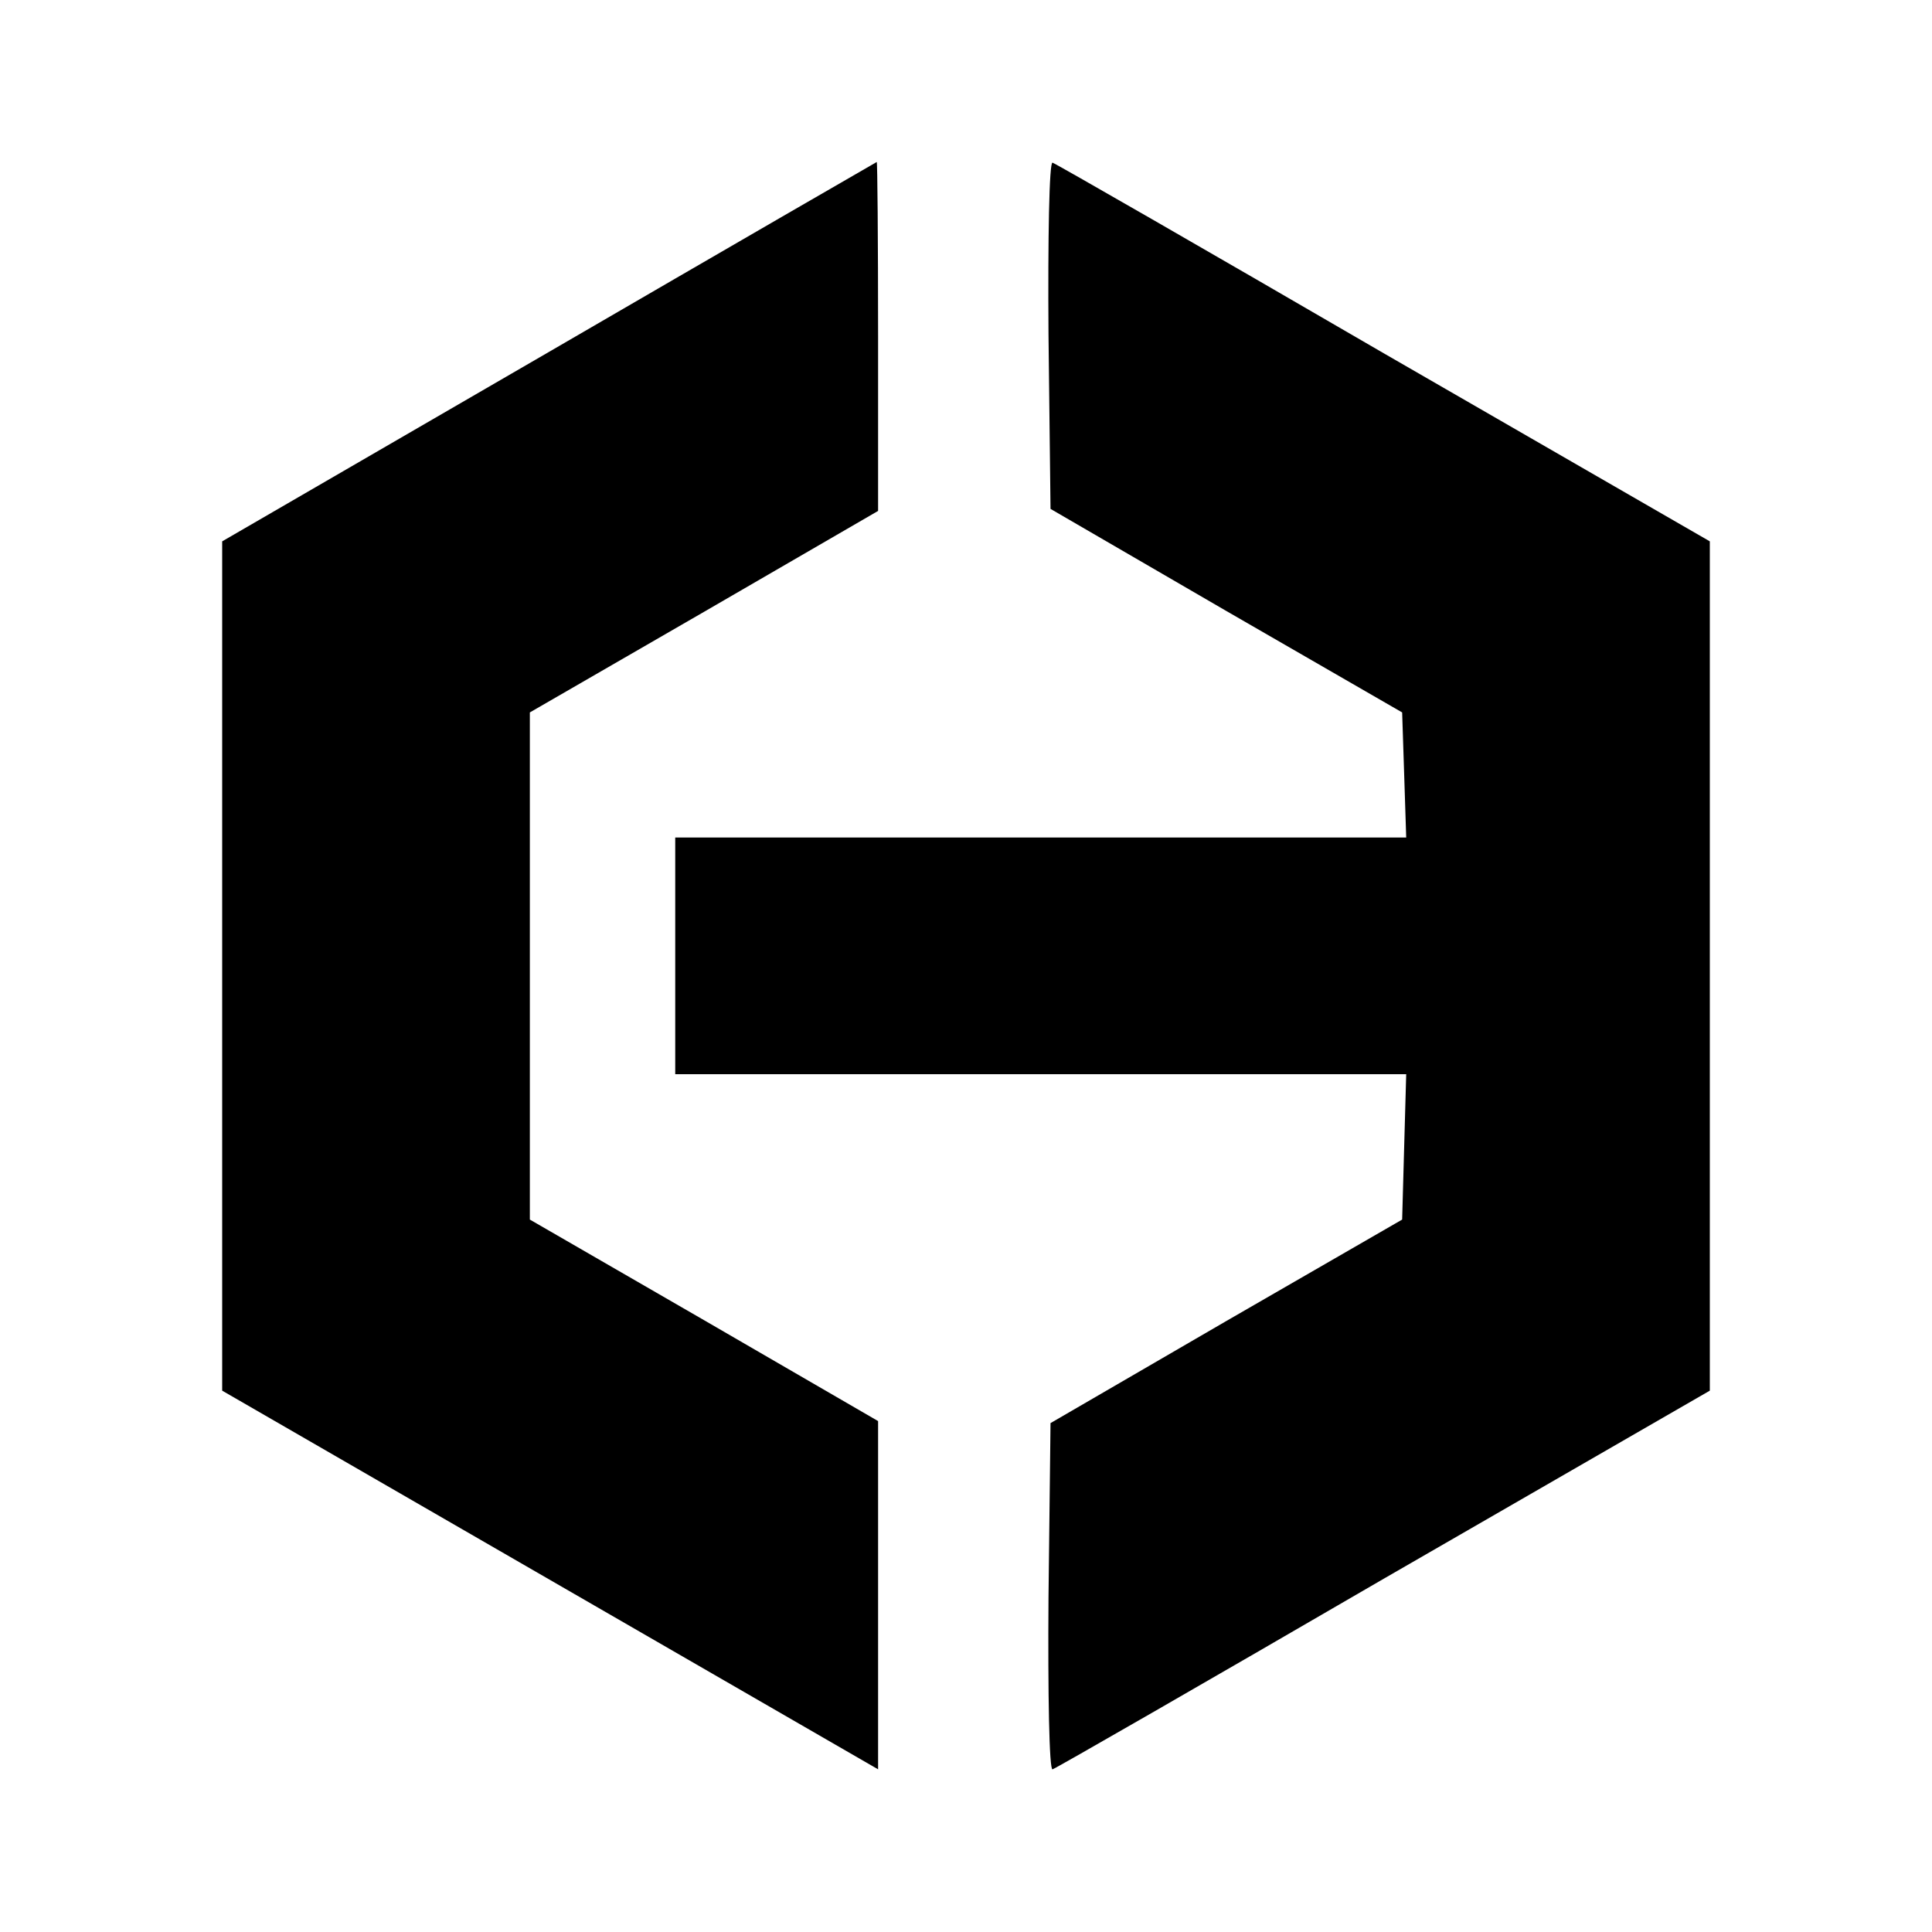 <?xml version="1.0" standalone="no"?>
<!DOCTYPE svg PUBLIC "-//W3C//DTD SVG 20010904//EN"
  "http://www.w3.org/TR/2001/REC-SVG-20010904/DTD/svg10.dtd">
<svg version="1.0" xmlns="http://www.w3.org/2000/svg"
     width="400pt" height="400pt" viewBox="0 0 400 400"
     preserveAspectRatio="xMidYMid meet">

  <g transform="translate(-80,480) scale(0.14,-0.14)"
     fill="#000000" stroke="none">
    <path d="M1383 2908 l-483 -280 0 -628 0 -628 485 -280 485 -280 0 258 0 257
-257 149 -258 149 0 375 0 375 258 149 257 149 0 258 c0 143 -1 259 -2 258 -2
-1 -220 -127 -485 -281z"/>
    <path d="M2122 2934 l3 -258 260 -151 260 -150 3 -92 3 -93 -541 0 -540 0 0
-175 0 -175 540 0 541 0 -3 -107 -3 -108 -260 -150 -260 -151 -3 -258 c-1
-142 1 -256 6 -254 4 1 225 128 490 282 l482 278 0 628 0 628 -482 278 c-265
154 -486 281 -490 282 -5 2 -7 -112 -6 -254z"/>
  </g>
</svg>
